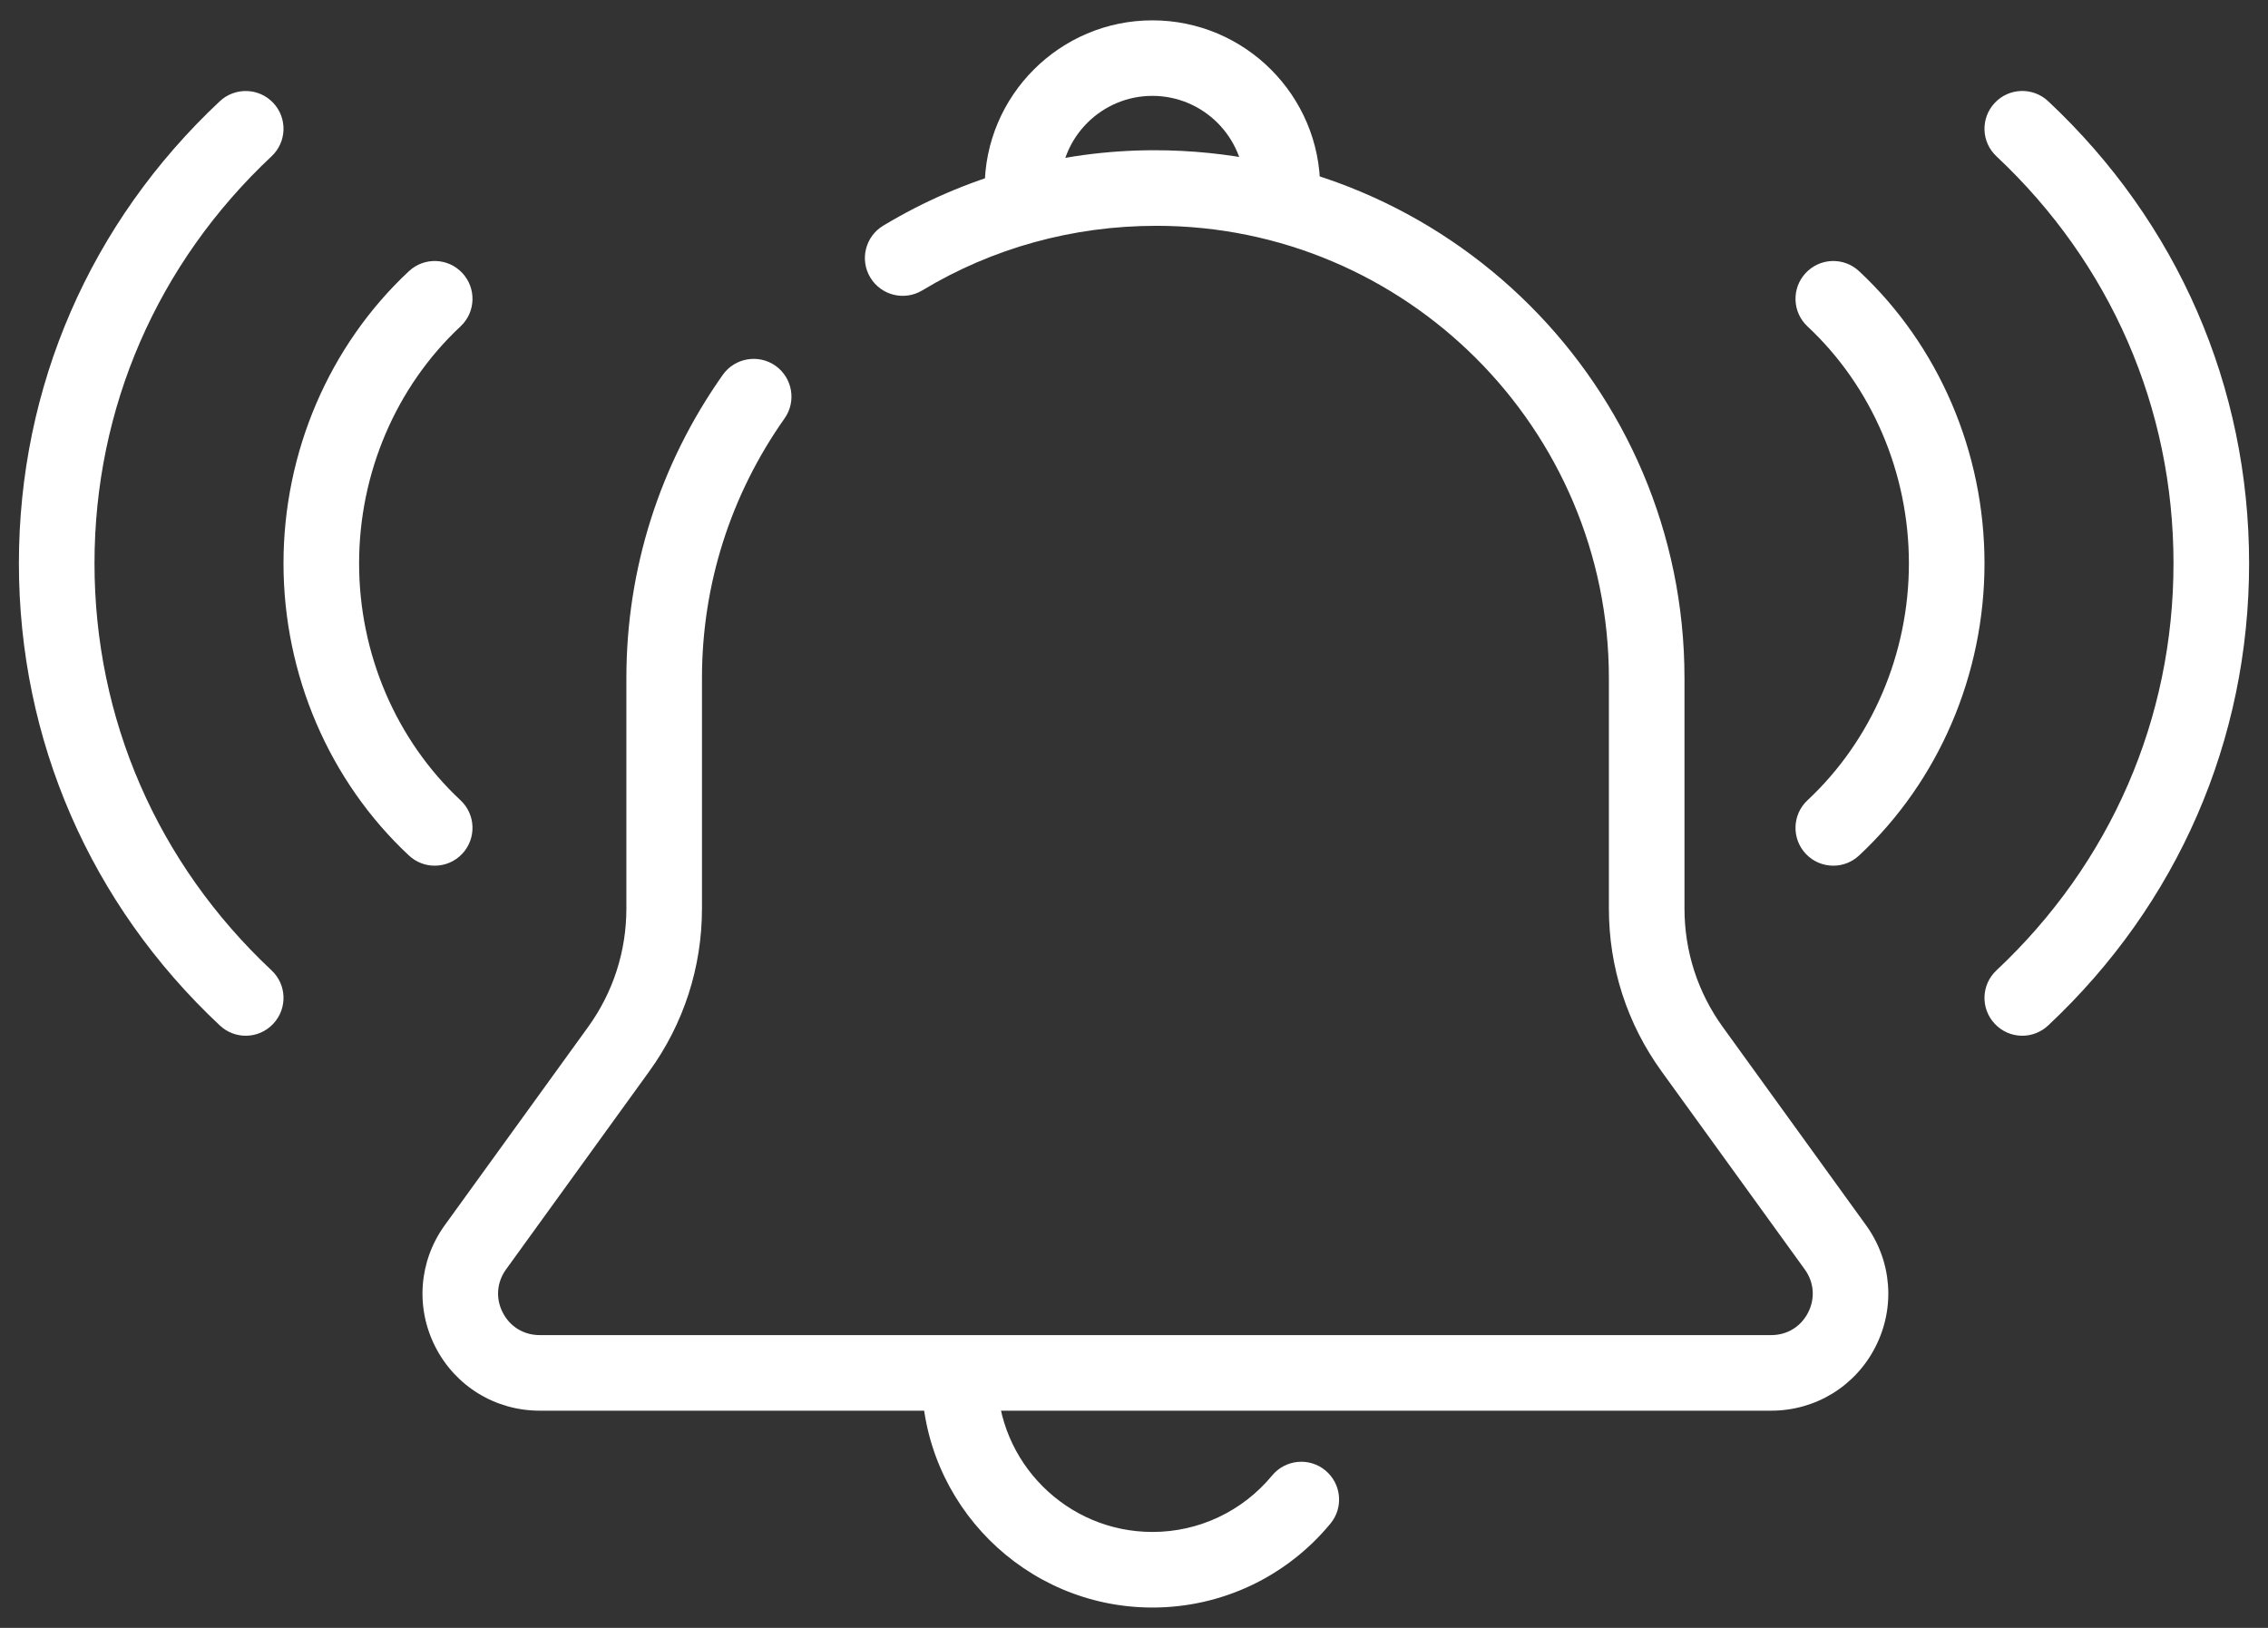 <?xml version="1.0" encoding="UTF-8"?>
<svg width="39px" height="28px" viewBox="0 0 39 28" version="1.1" xmlns="http://www.w3.org/2000/svg" xmlns:xlink="http://www.w3.org/1999/xlink">
    <rect x="0" y="0" width="39" height="28" fill="#333333" stroke="none"/>
    <title>cloche</title>
    <g id="page-accueil" stroke="none" stroke-width="1" fill="none" fill-rule="evenodd">
        <g id="activités-copy" transform="translate(-939, -1968)" fill="#FFFFFF">
            <g id="Group-4-Copy" transform="translate(246, 1344)">
                <g id="Group-15" transform="translate(693.325, 624.35)">
                    <path d="M30.133,23.914 L8.954,23.914 C8.194,23.914 7.508,23.495 7.162,22.818 C6.816,22.141 6.878,21.339 7.323,20.724 L9.786,17.317 C10.218,16.72 10.446,16.014 10.446,15.276 L10.446,11.314 C10.446,9.438 11.019,7.634 12.104,6.097 C12.311,5.805 12.717,5.735 13.01,5.941 C13.303,6.149 13.373,6.554 13.166,6.847 C12.237,8.164 11.746,9.708 11.746,11.314 L11.746,15.276 C11.746,16.289 11.432,17.258 10.839,18.078 L8.376,21.485 C8.217,21.706 8.195,21.983 8.32,22.226 C8.444,22.469 8.681,22.614 8.954,22.614 L30.133,22.614 C30.406,22.614 30.642,22.47 30.767,22.226 C30.891,21.983 30.87,21.706 30.71,21.485 L28.247,18.078 C27.654,17.258 27.341,16.289 27.341,15.276 L27.341,11.314 C27.341,7.024 23.85,3.534 19.561,3.534 C18.119,3.534 16.738,3.918 15.534,4.645 C15.226,4.831 14.826,4.731 14.641,4.424 C14.455,4.117 14.555,3.717 14.862,3.532 C16.269,2.683 17.882,2.234 19.526,2.234 C24.567,2.234 28.641,6.307 28.641,11.314 L28.641,15.276 C28.641,16.014 28.869,16.72 29.301,17.317 L31.763,20.724 C32.208,21.339 32.27,22.141 31.924,22.818 C31.579,23.495 30.892,23.914 30.133,23.914" id="Fill-1"></path>
                    <path d="M19.492,27.3 C17.304,27.3 15.524,25.52 15.524,23.332 C15.524,22.973 15.815,22.682 16.174,22.682 C16.533,22.682 16.824,22.973 16.824,23.332 C16.824,24.803 18.021,26 19.492,26 C20.291,26 21.041,25.645 21.55,25.029 C21.779,24.752 22.189,24.713 22.465,24.941 C22.742,25.17 22.782,25.579 22.553,25.856 C21.796,26.773 20.681,27.3 19.492,27.3" id="Fill-3"></path>
                    <path d="M21.726,3.534 C21.367,3.534 21.076,3.244 21.076,2.884 C21.076,2.01 20.366,1.299 19.491,1.299 C18.618,1.299 17.907,2.01 17.907,2.884 C17.907,3.244 17.616,3.534 17.257,3.534 C16.899,3.534 16.607,3.244 16.607,2.884 C16.607,1.294 17.902,0 19.491,0 C21.082,0 22.376,1.294 22.376,2.884 C22.376,3.244 22.085,3.534 21.726,3.534" id="Fill-5"></path>
                    <path d="M31.2,14.54 C31.026,14.54 30.853,14.471 30.725,14.334 C30.48,14.071 30.494,13.659 30.756,13.415 C31.864,12.38 32.5,10.894 32.5,9.34 C32.5,7.785 31.864,6.3 30.756,5.264 C30.494,5.02 30.48,4.608 30.725,4.346 C30.971,4.083 31.381,4.069 31.644,4.315 C33.014,5.594 33.8,7.426 33.8,9.34 C33.8,11.253 33.014,13.085 31.644,14.364 C31.518,14.482 31.359,14.54 31.2,14.54" id="Fill-7"></path>
                    <path d="M34.45,17.465 C34.276,17.465 34.104,17.396 33.976,17.259 C33.73,16.997 33.743,16.586 34.005,16.341 C35.968,14.499 37.05,12.013 37.05,9.34 C37.05,6.666 35.968,4.18 34.005,2.338 C33.743,2.093 33.73,1.682 33.976,1.42 C34.221,1.158 34.633,1.145 34.895,1.391 C37.123,3.479 38.35,6.302 38.35,9.34 C38.35,12.377 37.123,15.2 34.895,17.288 C34.769,17.406 34.609,17.465 34.45,17.465" id="Fill-9"></path>
                    <path d="M7.15,14.54 C6.991,14.54 6.832,14.482 6.706,14.364 C5.336,13.085 4.55,11.253 4.55,9.34 C4.55,7.426 5.336,5.594 6.706,4.315 C6.969,4.069 7.38,4.083 7.625,4.346 C7.87,4.608 7.856,5.02 7.594,5.264 C6.486,6.3 5.85,7.785 5.85,9.34 C5.85,10.894 6.486,12.38 7.594,13.415 C7.856,13.659 7.87,14.071 7.625,14.334 C7.497,14.471 7.324,14.54 7.15,14.54" id="Fill-11"></path>
                    <path d="M3.9,17.465 C3.741,17.465 3.581,17.406 3.455,17.288 C1.227,15.201 0,12.377 0,9.34 C0,6.302 1.227,3.479 3.455,1.391 C3.718,1.146 4.129,1.159 4.374,1.42 C4.62,1.682 4.607,2.093 4.345,2.338 C2.382,4.179 1.3,6.665 1.3,9.34 C1.3,12.014 2.382,14.5 4.345,16.341 C4.607,16.586 4.62,16.997 4.374,17.259 C4.246,17.396 4.074,17.465 3.9,17.465" id="Fill-13"></path>
                </g>
            </g>
        </g>
    </g>
</svg>